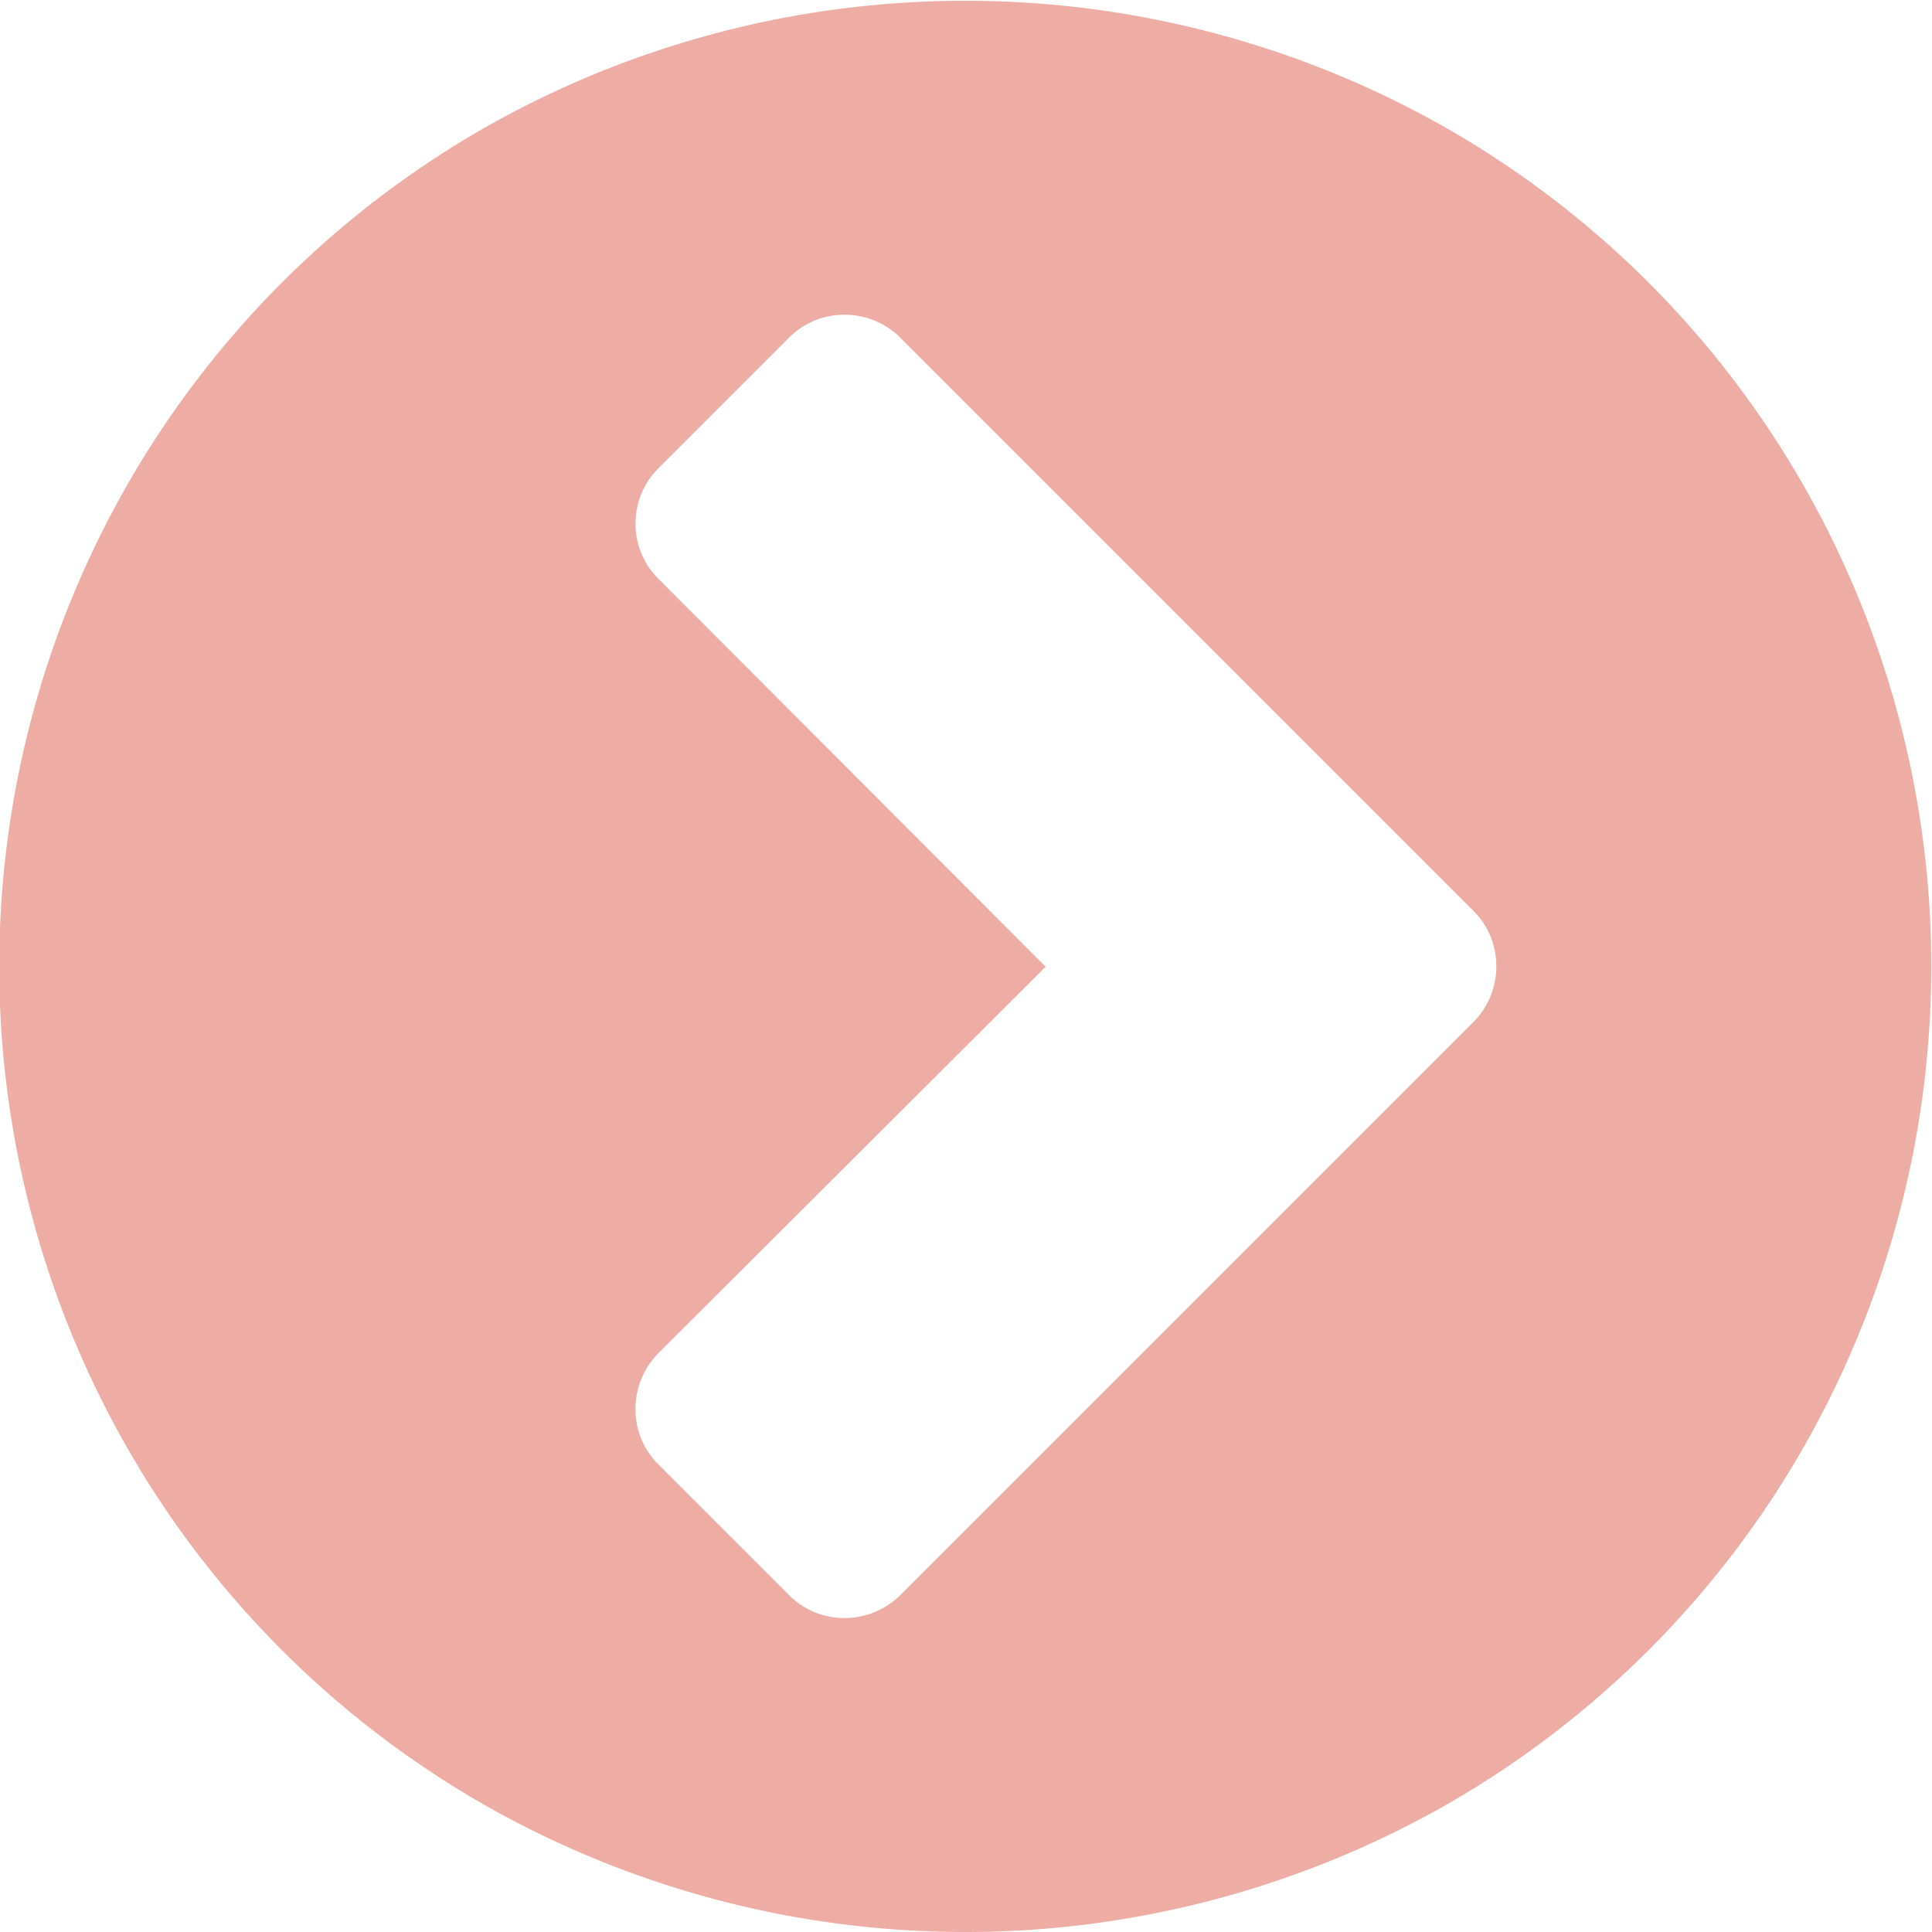 <svg id="arw__orthodontic02.svg" xmlns="http://www.w3.org/2000/svg" width="25.72" height="25.72" viewBox="0 0 25.72 25.72">
  <defs>
    <style>
      .cls-1 {
        fill: #edaca4;
        fill-rule: evenodd;
      }
    </style>
  </defs>
  <path id="_i_class_fas_fa-chevron-circle-right_i_のコピー_2" data-name="&lt;i class=&quot;fas fa-chevron-circle-right&quot;&gt;&lt;/i&gt; のコピー 2" class="cls-1" d="M2202.74,5117.06a12.954,12.954,0,0,0,12.9,0,12.809,12.809,0,0,0,4.68-4.68,12.907,12.907,0,0,0,0-12.91,12.809,12.809,0,0,0-4.68-4.68,12.954,12.954,0,0,0-12.9,0,12.809,12.809,0,0,0-4.68,4.68,12.907,12.907,0,0,0,0,12.91A12.809,12.809,0,0,0,2202.74,5117.06Zm2.38-6,5.14-5.13-5.14-5.15a1.039,1.039,0,0,1,0-1.5l1.71-1.71a1.029,1.029,0,0,1,.75-0.32,1.051,1.051,0,0,1,.76.32l7.6,7.6a1.035,1.035,0,0,1,.32.76,1.046,1.046,0,0,1-.32.75l-7.6,7.6a1.051,1.051,0,0,1-.76.32,1.029,1.029,0,0,1-.75-0.32l-1.71-1.71a1.029,1.029,0,0,1-.32-0.75,1.051,1.051,0,0,1,.32-0.76h0Z" transform="translate(-2196.34 -5093.06)"/>
</svg>
